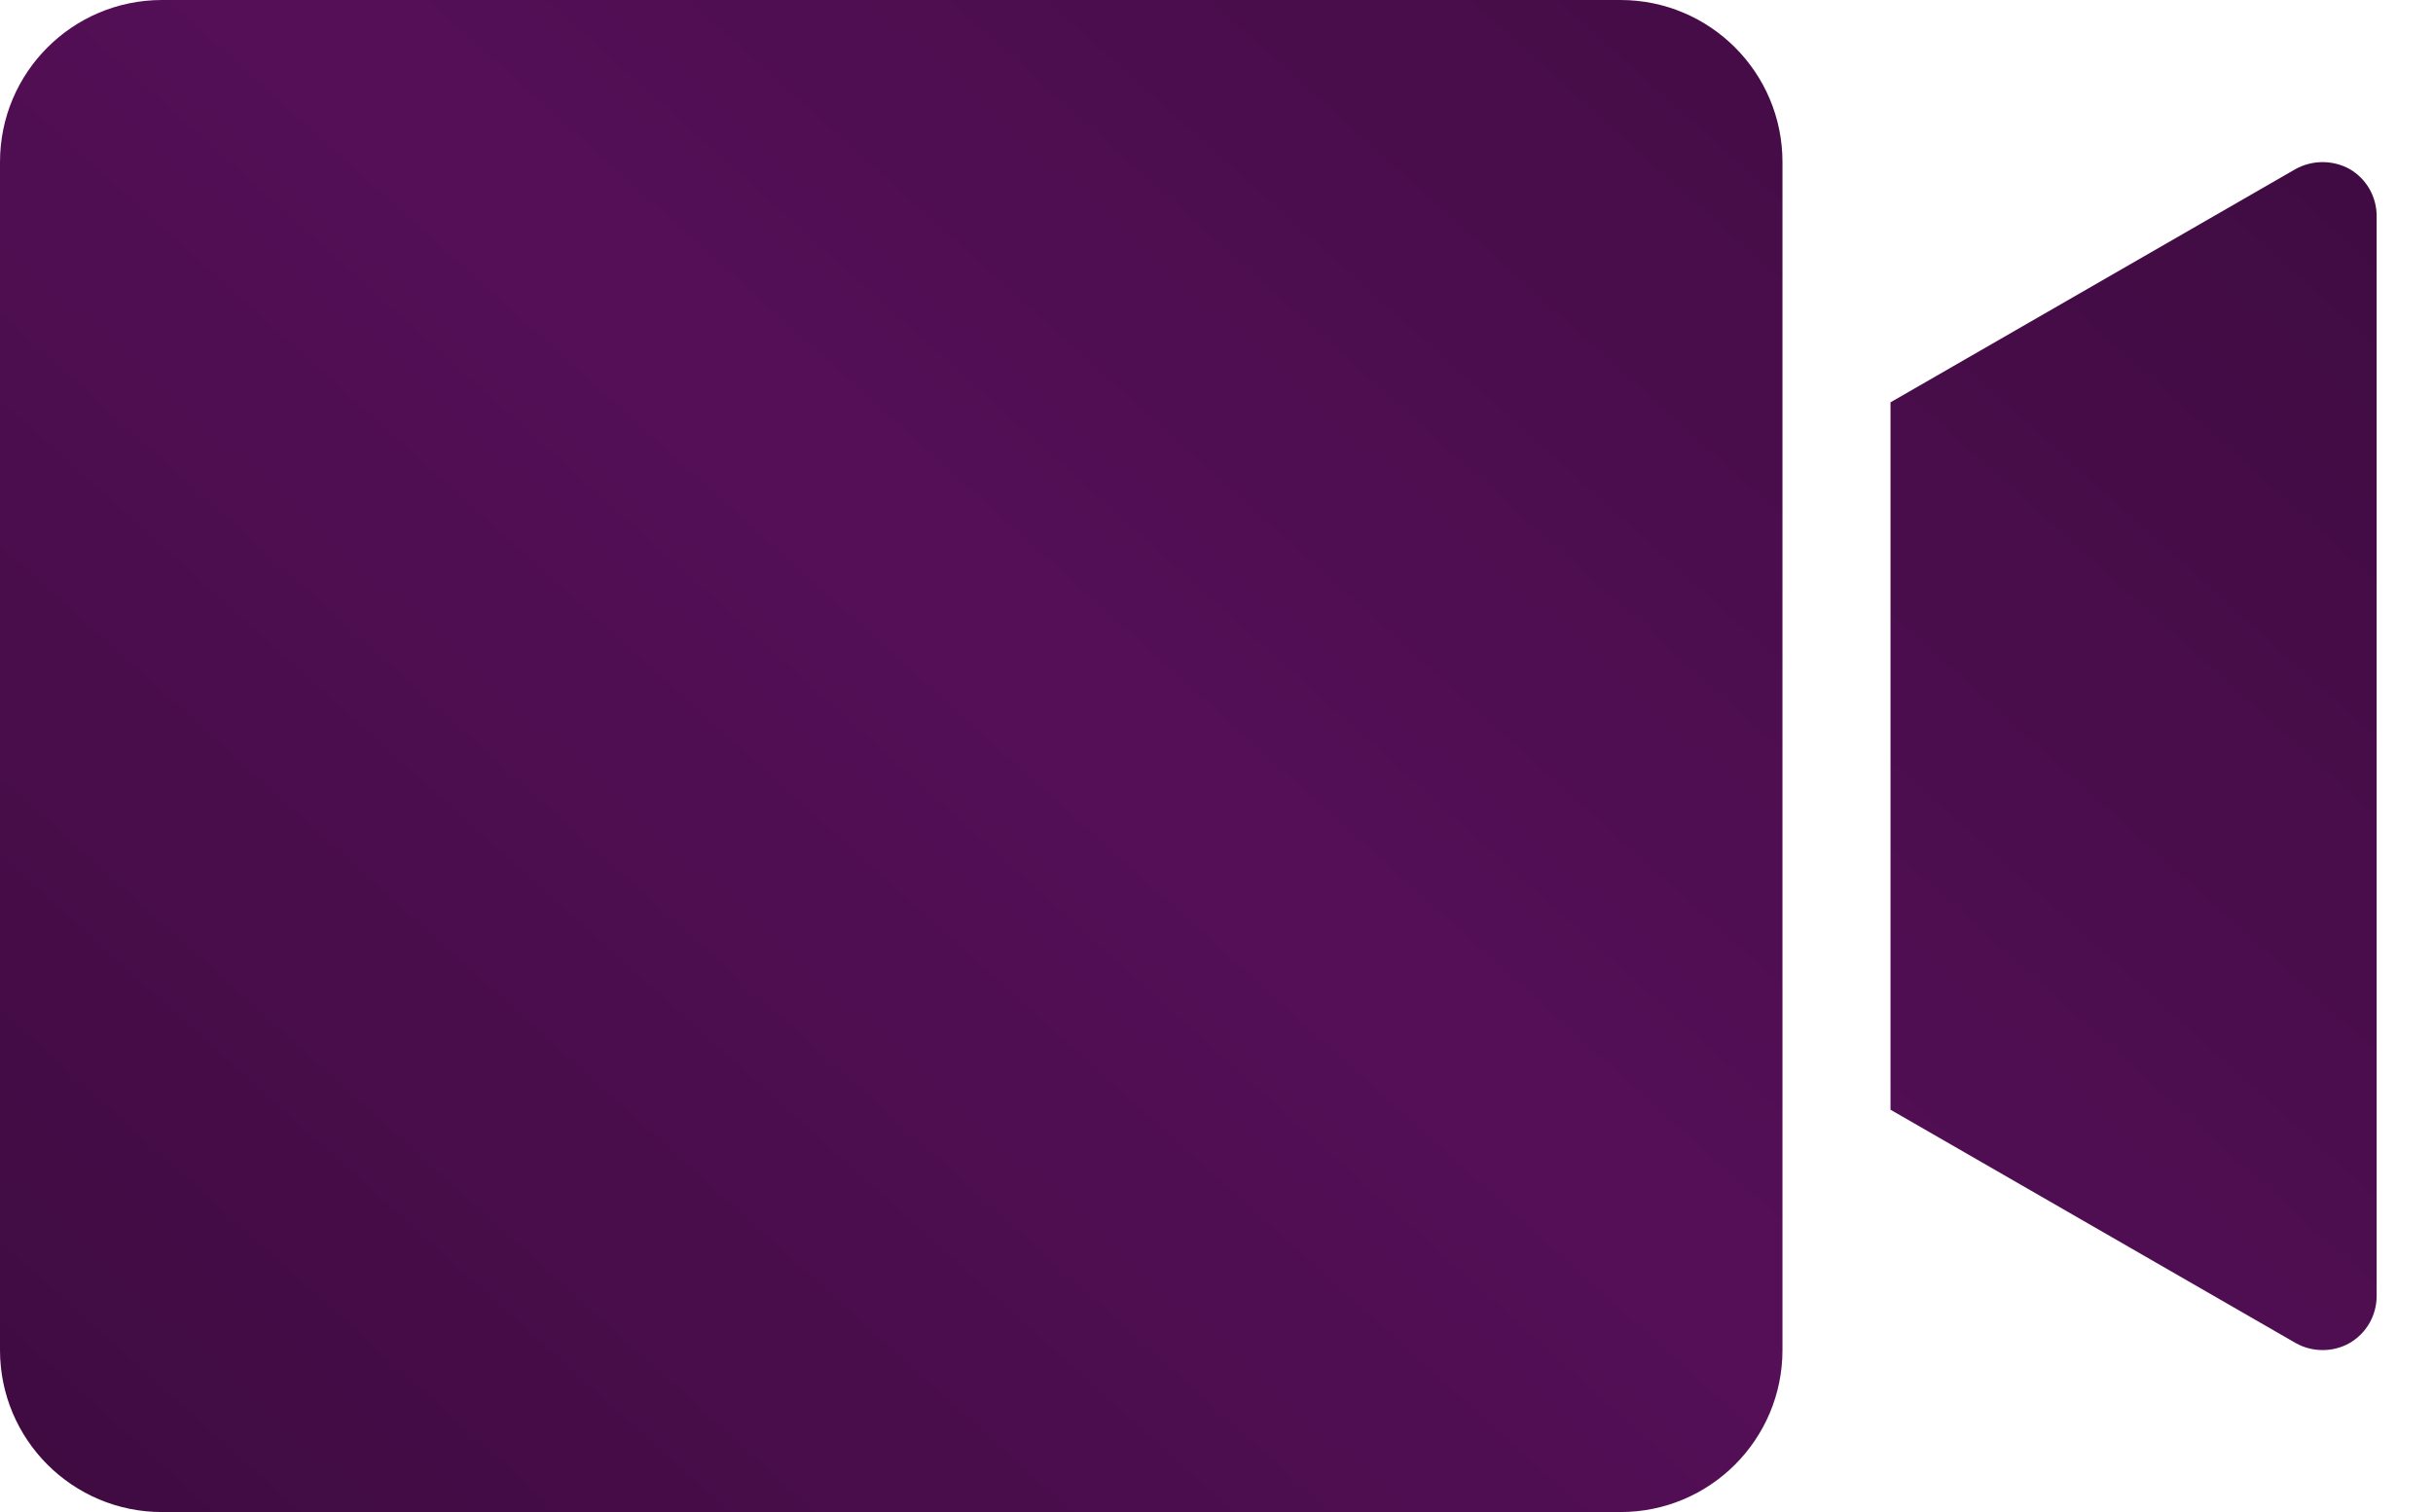 <?xml version="1.0" encoding="UTF-8"?> <svg xmlns="http://www.w3.org/2000/svg" width="37" height="23" viewBox="0 0 37 23" fill="none"><path d="M24.643 0H2.464C1.103 0 0 1.103 0 2.464V20.536C0 21.897 1.103 23 2.464 23H24.643C26.004 23 27.107 21.897 27.107 20.536V2.464C27.107 1.103 26.004 0 24.643 0Z" fill="url(#paint0_linear_209_8)"></path><path d="M36.143 3.286V19.714C36.143 19.859 36.105 20.001 36.033 20.127C35.961 20.252 35.857 20.356 35.732 20.429C35.607 20.5 35.465 20.537 35.321 20.536C35.178 20.536 35.036 20.5 34.911 20.429L28.75 16.88V6.12L34.911 2.571C35.037 2.502 35.178 2.466 35.321 2.466C35.465 2.466 35.606 2.502 35.732 2.571C35.857 2.644 35.961 2.748 36.033 2.873C36.105 2.999 36.143 3.141 36.143 3.286Z" fill="url(#paint1_linear_209_8)"></path><defs><linearGradient id="paint0_linear_209_8" x1="35.797" y1="0.791" x2="8.71" y2="30.849" gradientUnits="userSpaceOnUse"><stop stop-color="#3E0B40"></stop><stop offset="0.503" stop-color="#550F57"></stop><stop offset="1" stop-color="#3E0B40"></stop></linearGradient><linearGradient id="paint1_linear_209_8" x1="35.797" y1="0.791" x2="8.71" y2="30.849" gradientUnits="userSpaceOnUse"><stop stop-color="#3E0B40"></stop><stop offset="0.503" stop-color="#550F57"></stop><stop offset="1" stop-color="#3E0B40"></stop></linearGradient></defs></svg> 
